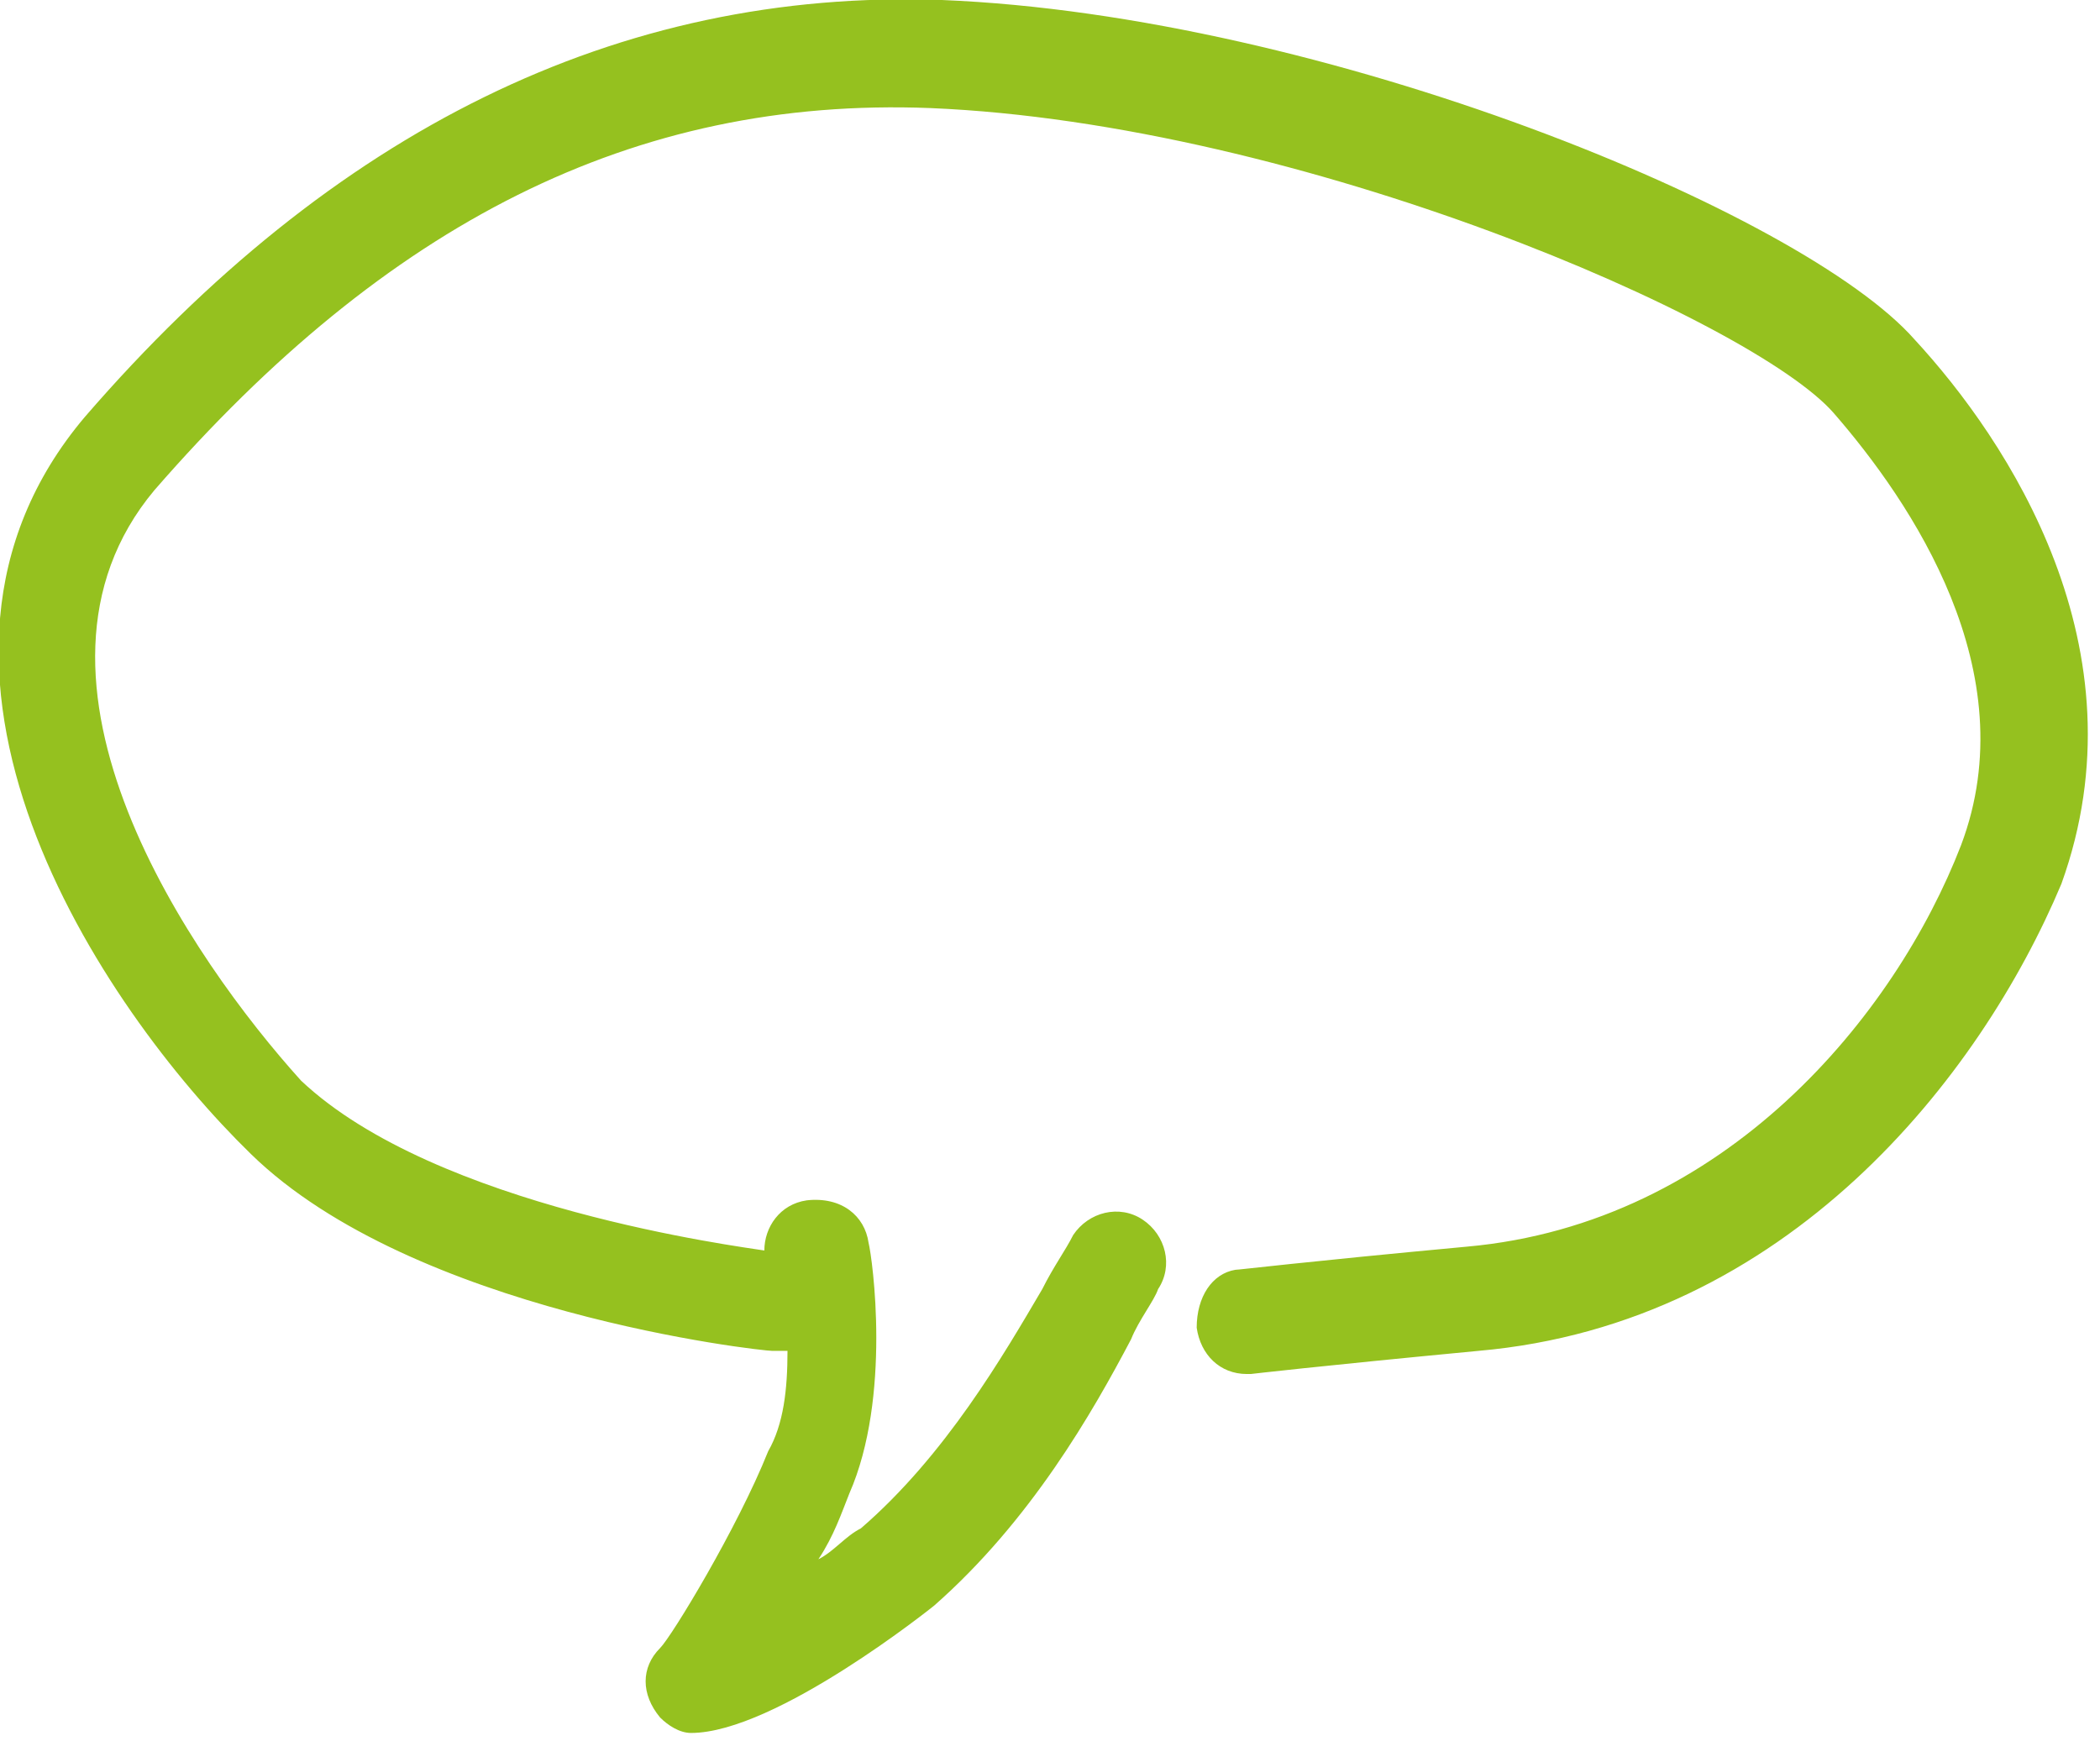 <?xml version="1.0" encoding="utf-8"?>
<!-- Generator: Adobe Illustrator 27.1.0, SVG Export Plug-In . SVG Version: 6.00 Build 0)  -->
<svg version="1.1" id="Ebene_1" xmlns="http://www.w3.org/2000/svg" xmlns:xlink="http://www.w3.org/1999/xlink" x="0px" y="0px"
	 viewBox="0 0 54.4 45.1" style="enable-background:new 0 0 54.4 45.1;" xml:space="preserve">
<style type="text/css">
	.st0{fill:#95C11F;}
</style>
<path class="st0" d="M49.6,8.8C46.7,5.5,34.3,0.4,24.4,0C16-0.3,8.6,3.4,2.2,10.8c-5.5,6.5,0.4,15.3,4.3,19.1
	c4.2,4.1,13.2,5.1,13.5,5.1c0.1,0,0.2,0,0.4,0c0,1-0.1,1.9-0.5,2.6c-0.8,2-2.5,4.8-2.8,5.1c-0.5,0.5-0.5,1.2,0,1.8
	c0.2,0.2,0.5,0.4,0.8,0.4c2.2,0,6.3-3.3,6.3-3.3c2.5-2.2,4.1-5,5.1-6.9c0.2-0.5,0.6-1,0.7-1.3c0.4-0.6,0.2-1.4-0.4-1.8
	c-0.6-0.4-1.4-0.2-1.8,0.4c-0.2,0.4-0.5,0.8-0.8,1.4c-1,1.7-2.5,4.3-4.7,6.2c-0.4,0.2-0.7,0.6-1.1,0.8c0.4-0.6,0.6-1.2,0.8-1.7
	c1.1-2.5,0.6-6.1,0.5-6.5c-0.1-0.7-0.7-1.2-1.6-1.1c-0.7,0.1-1.1,0.7-1.1,1.3c-0.6-0.1-8.5-1.1-12-4.4C5,24.9-0.1,17.6,4,12.7
	c6-6.9,12.4-10.2,20.1-9.9c9.6,0.4,21.3,5.5,23.4,7.9c2,2.3,5,6.7,3.3,11.2c-1.7,4.4-6.1,9.8-12.8,10.4c-4.3,0.4-5.9,0.6-6,0.6
	C31.4,33,31,33.6,31,34.4c0.1,0.7,0.6,1.2,1.3,1.2h0.1c0,0,1.7-0.2,5.9-0.6c8-0.7,13-7.1,15.1-12.1C55.6,16.8,52,11.4,49.6,8.8z"/>
</svg>
